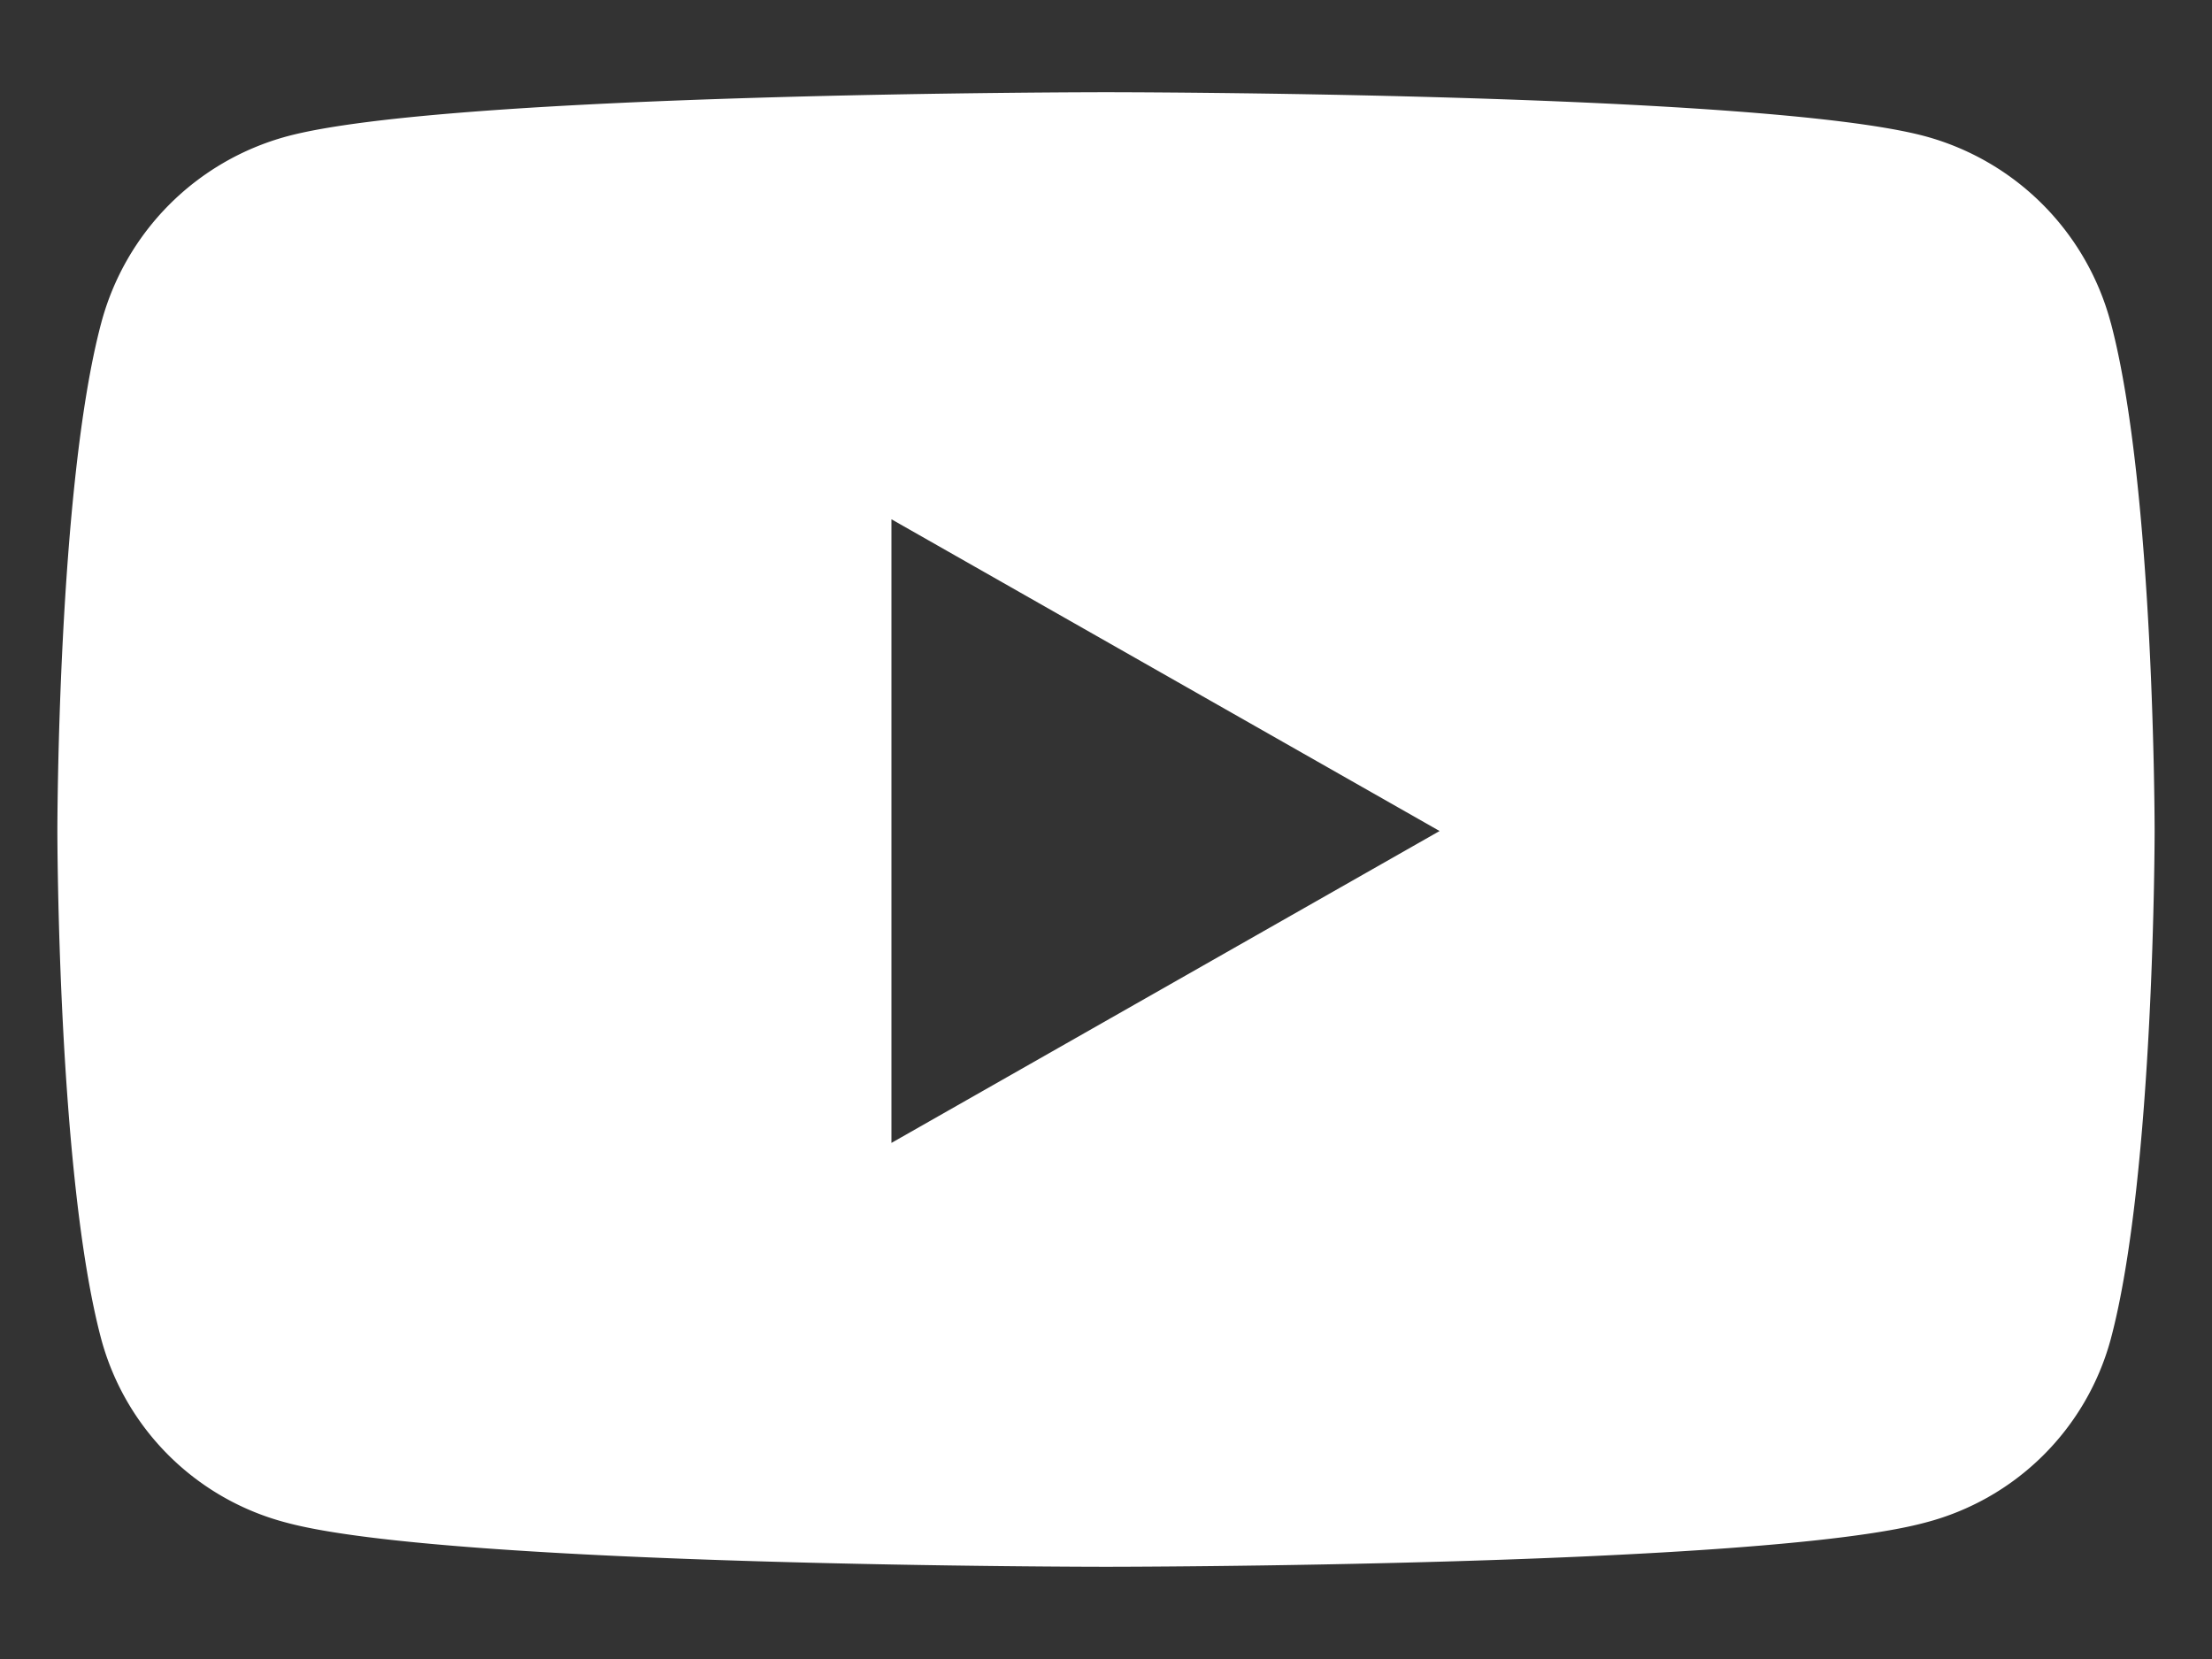 <svg width="16" height="12" fill="none" xmlns="http://www.w3.org/2000/svg"><rect width="100%" height="100%" fill="#333333" stroke="none"/><path d="M15.268 2.336a1.906 1.906 0 0 0-1.341-1.35C12.744.667 8 .667 8 .667s-4.744 0-5.927.32a1.906 1.906 0 0 0-1.341 1.35C.415 3.526.415 6.01.415 6.01s0 2.485.317 3.675a1.878 1.878 0 0 0 1.341 1.329c1.183.319 5.927.319 5.927.319s4.744 0 5.927-.32a1.878 1.878 0 0 0 1.341-1.328c.317-1.19.317-3.675.317-3.675s0-2.484-.317-3.675Zm-8.82 5.931V3.756l3.965 2.255-3.965 2.256Z" fill="#fff"/></svg>